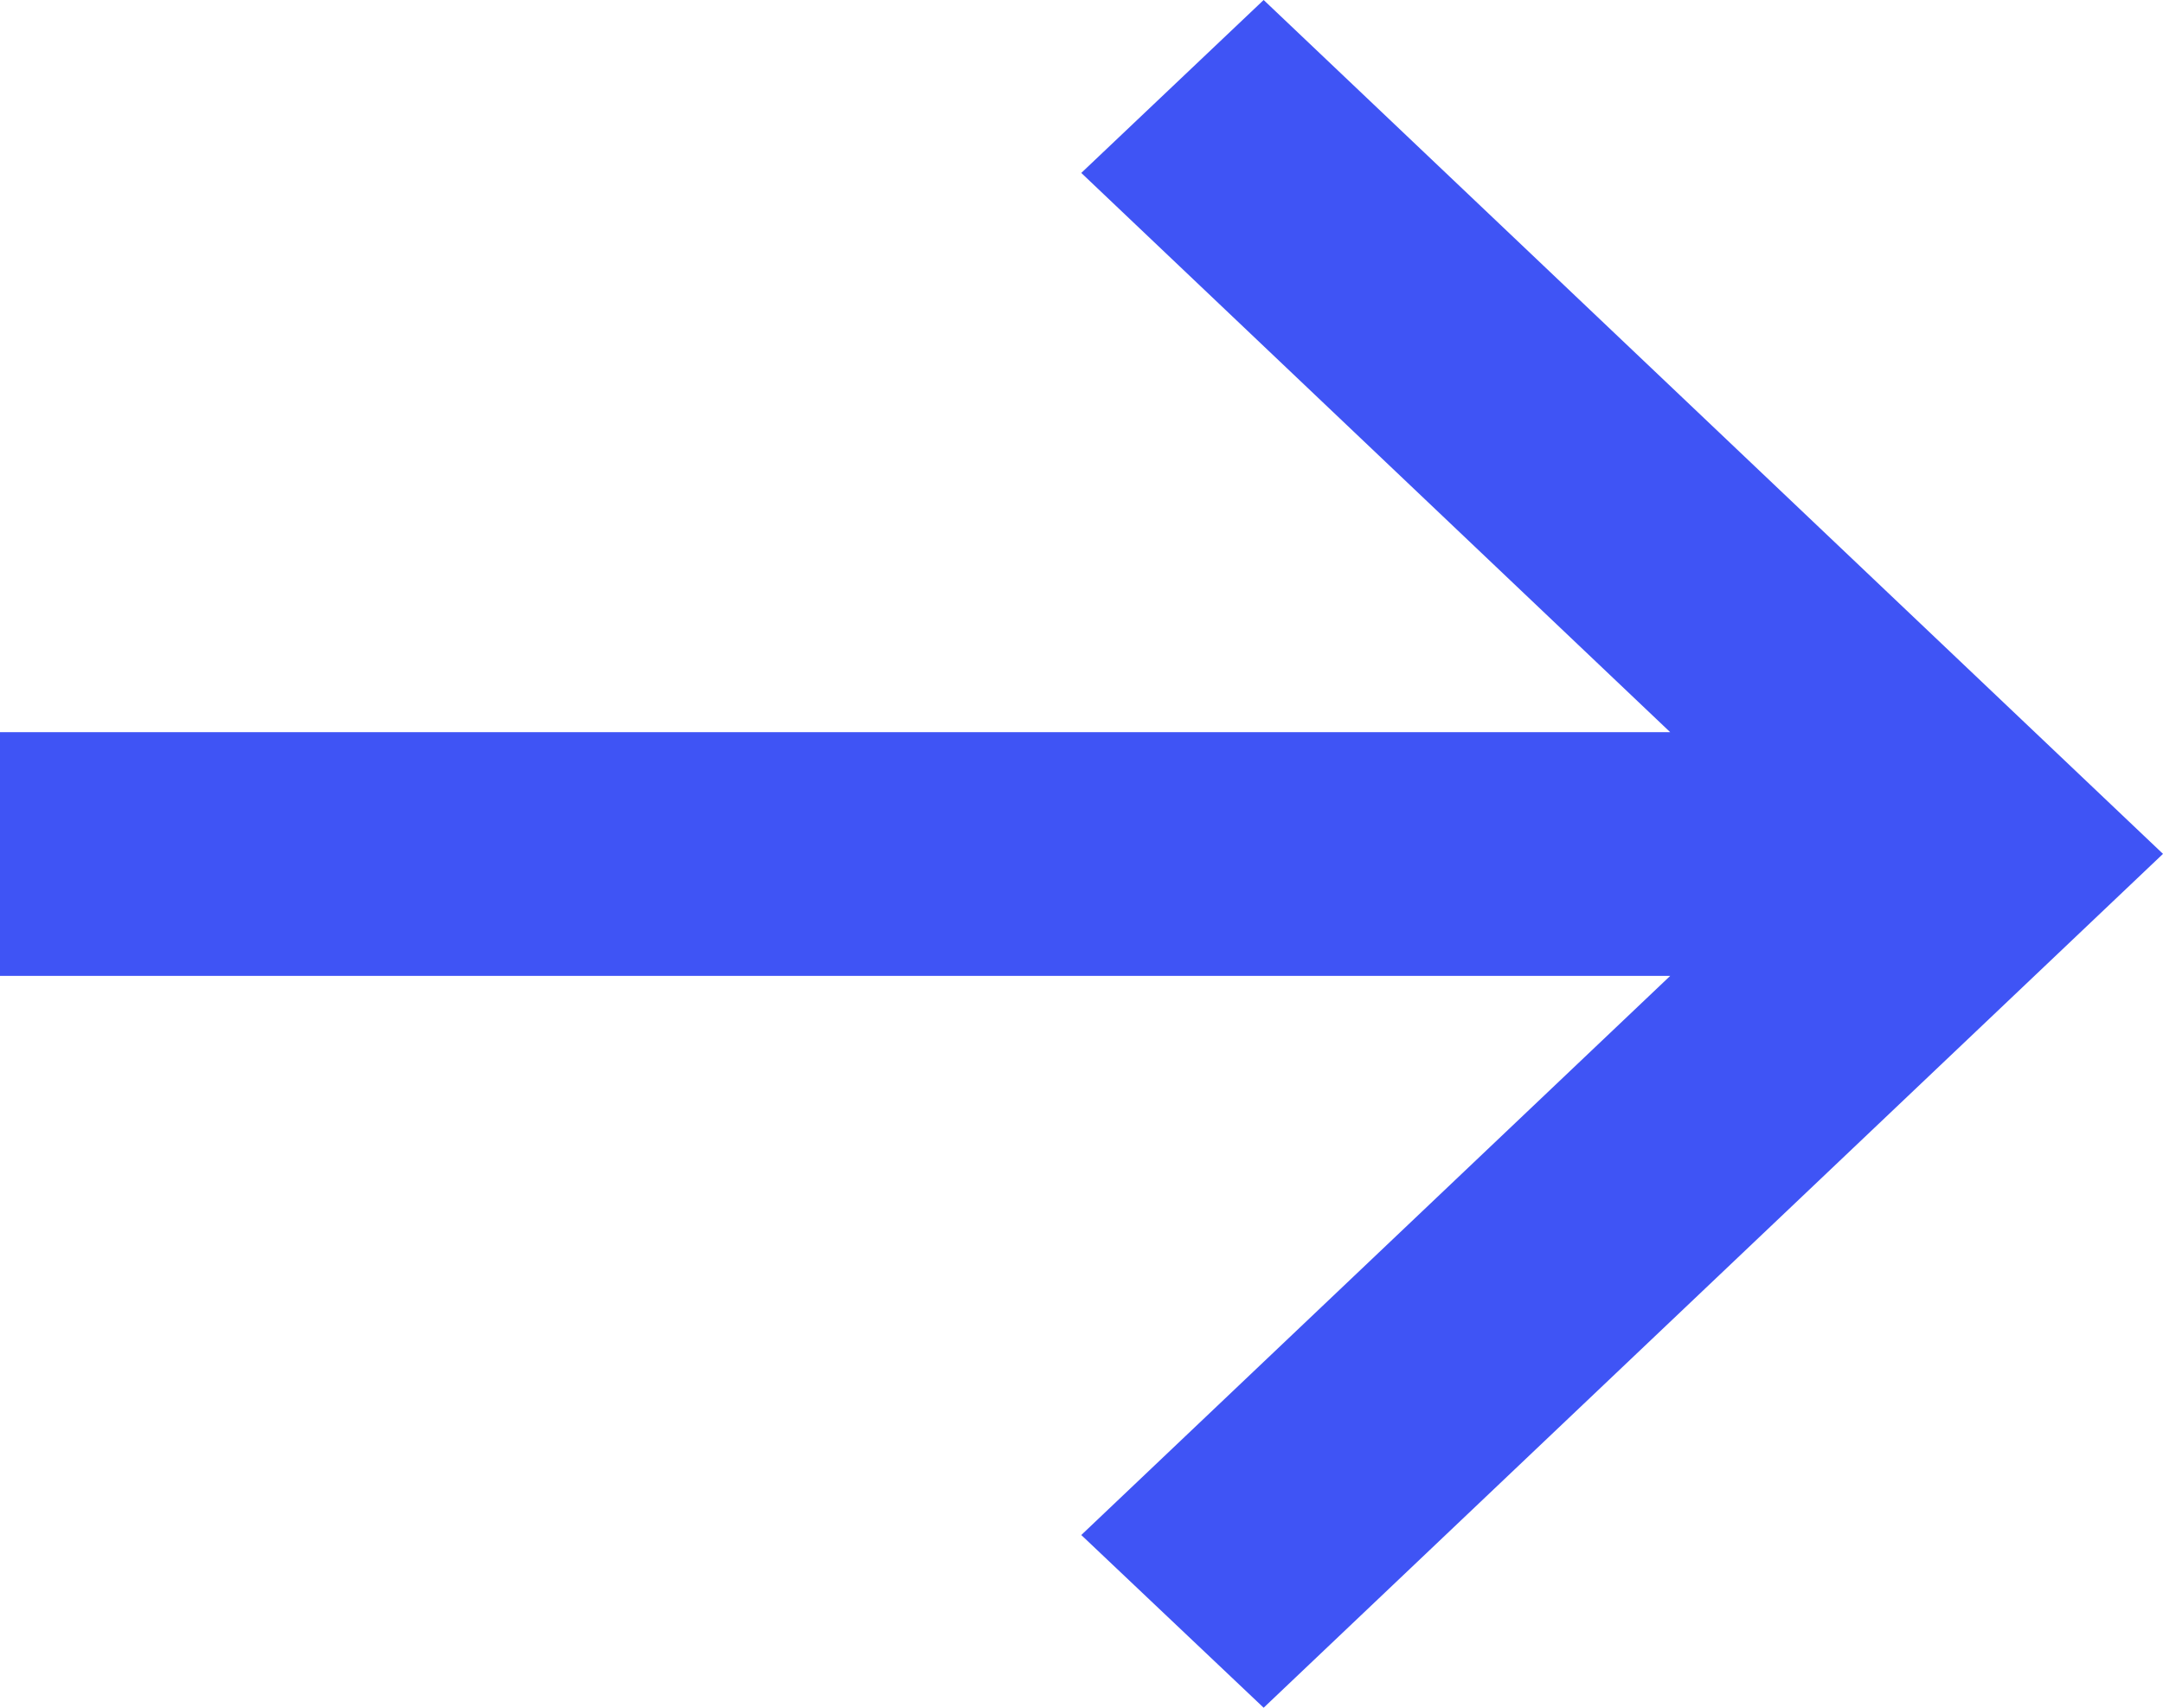 <svg width="19" height="15" viewBox="0 0 19 15" fill="none" xmlns="http://www.w3.org/2000/svg">
    <path fill-rule="evenodd" clip-rule="evenodd" d="M9.498 1.519L14.671 6.431H0V8.572H14.671L9.498 13.483L11.1 15L19 7.5L11.1 0L9.498 1.519Z" fill="#3F54F5"/>
</svg>
